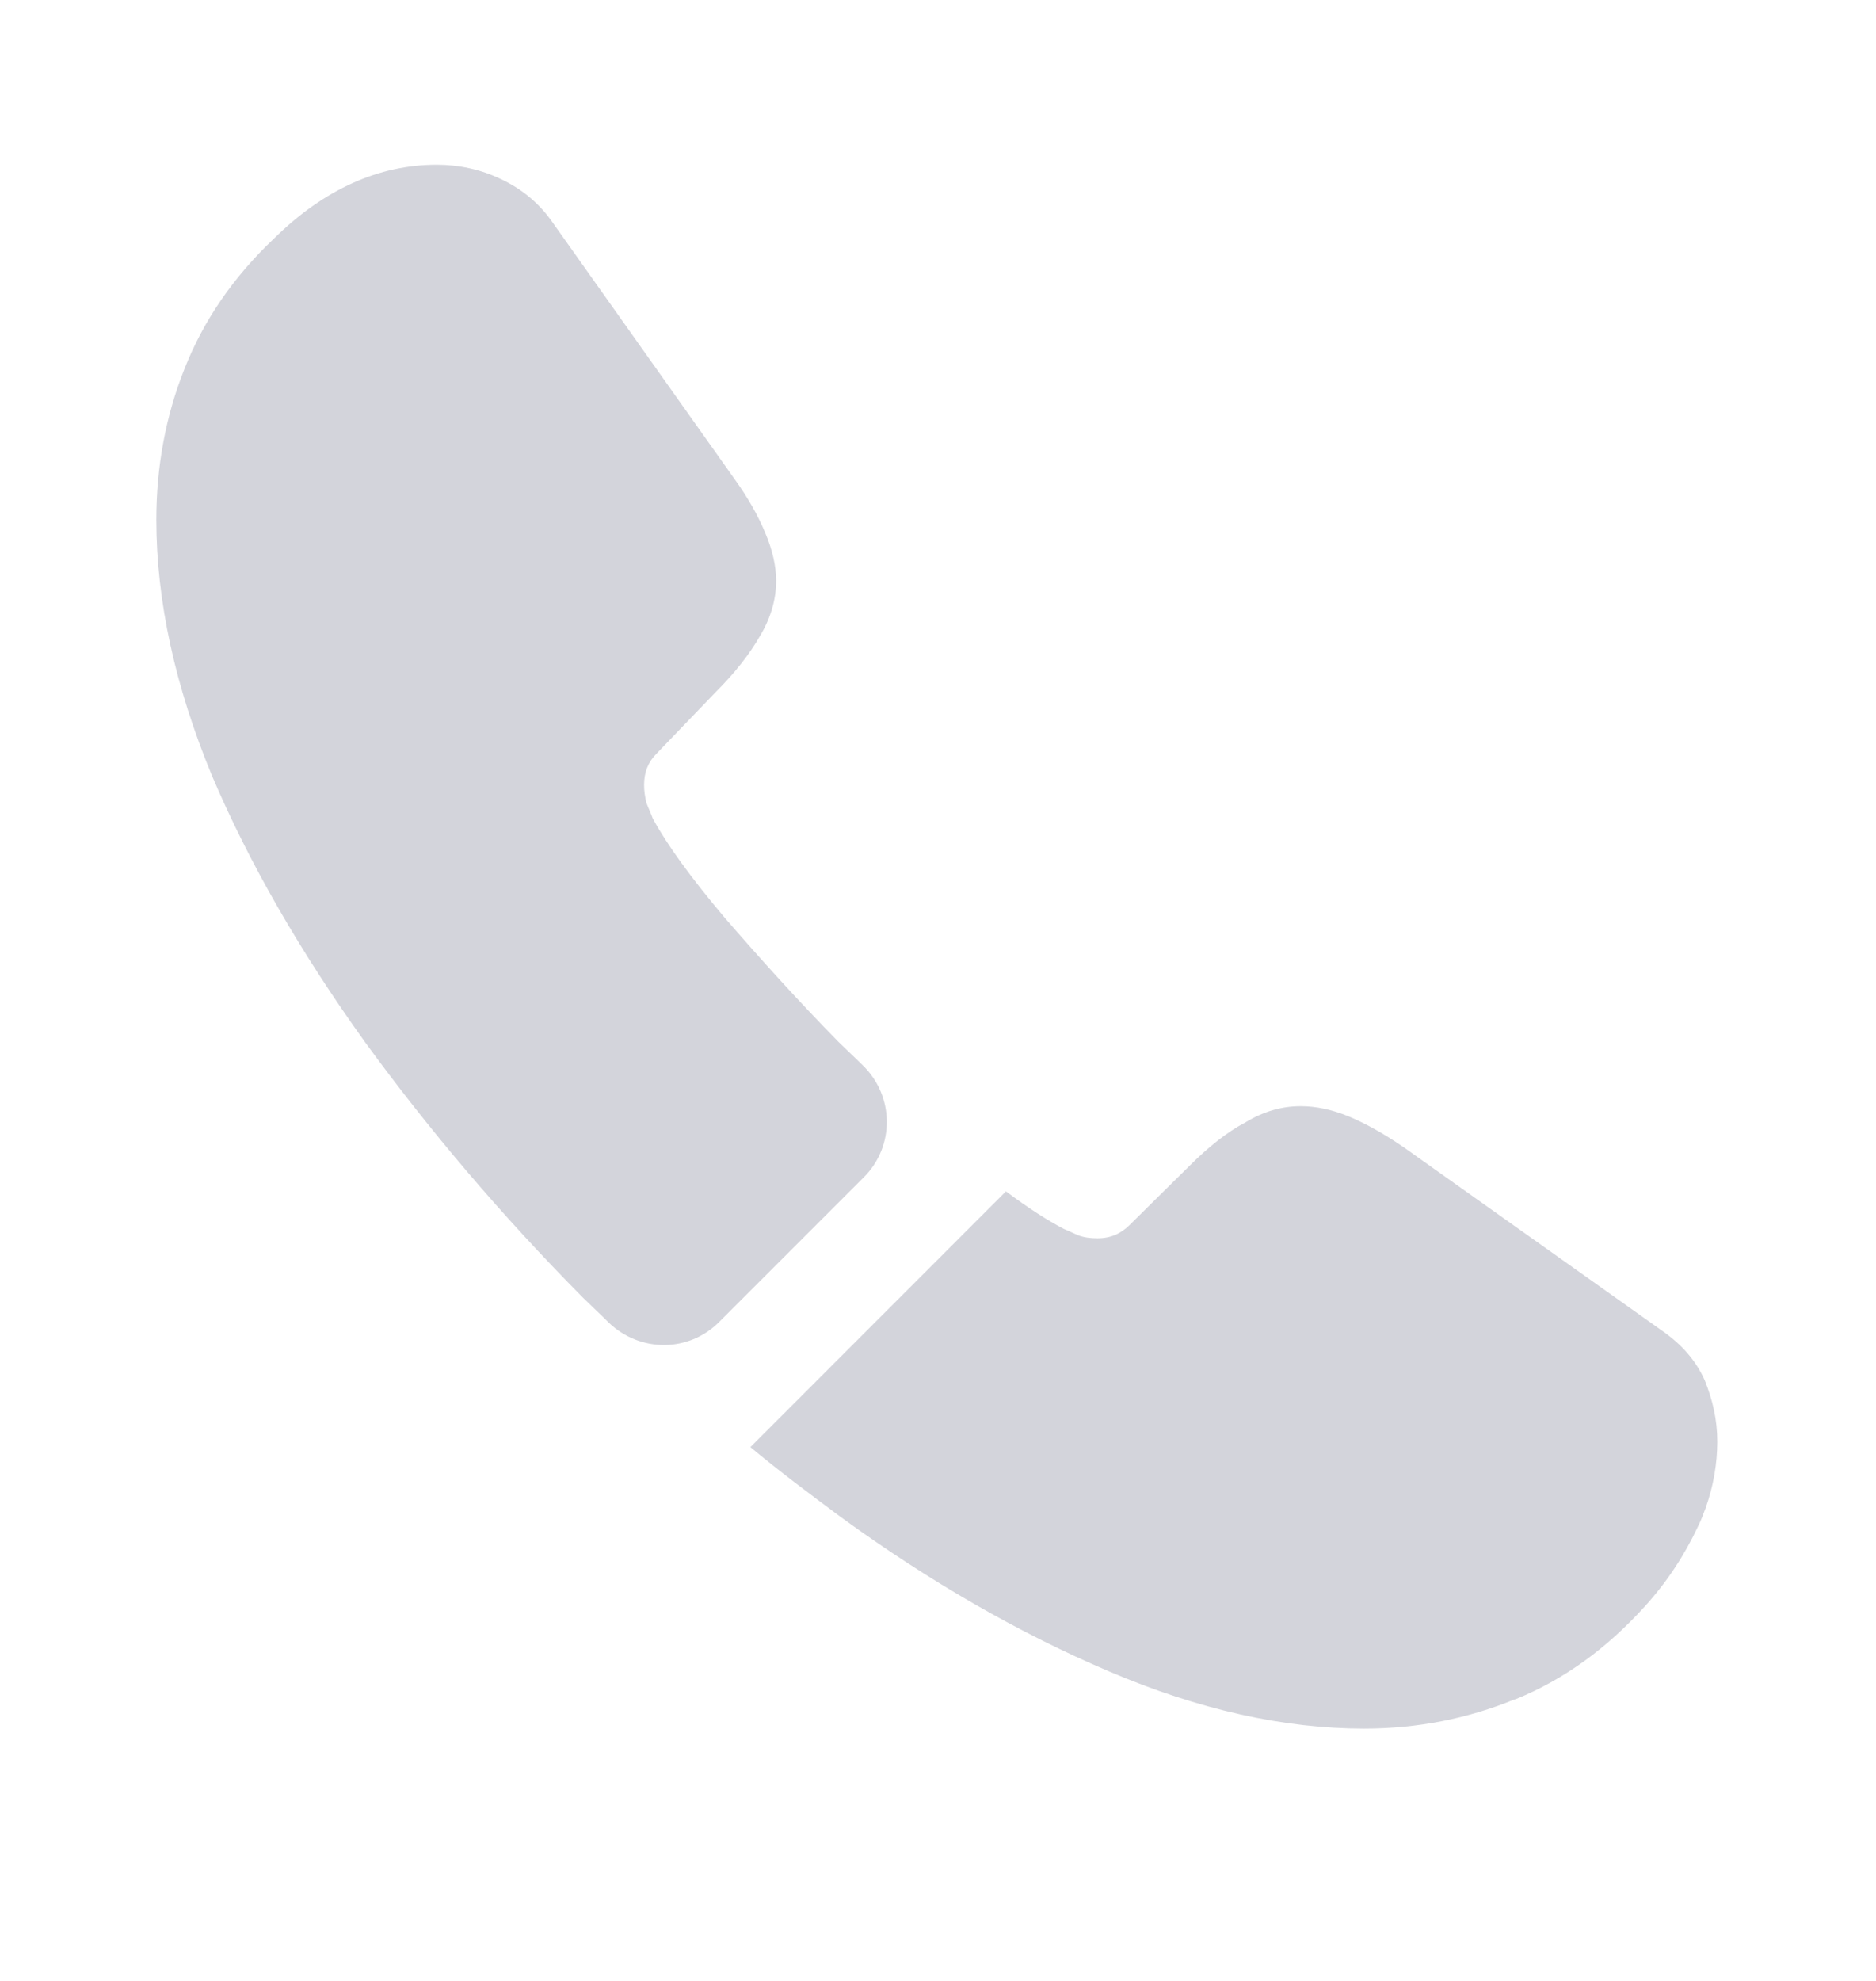 <svg width="18" height="19" viewBox="0 0 18 19" fill="none" xmlns="http://www.w3.org/2000/svg">
<path d="M8.287 11.293L6.9 12.68C6.607 12.973 6.143 12.973 5.843 12.688C5.76 12.605 5.678 12.53 5.595 12.448C4.822 11.668 4.125 10.85 3.502 9.995C2.888 9.14 2.393 8.285 2.033 7.438C1.68 6.583 1.5 5.765 1.5 4.985C1.5 4.475 1.59 3.988 1.77 3.538C1.95 3.08 2.235 2.66 2.632 2.285C3.112 1.813 3.638 1.58 4.192 1.58C4.402 1.58 4.612 1.625 4.8 1.715C4.995 1.805 5.168 1.94 5.303 2.135L7.043 4.588C7.178 4.775 7.275 4.948 7.343 5.113C7.41 5.27 7.447 5.428 7.447 5.57C7.447 5.75 7.395 5.93 7.29 6.103C7.192 6.275 7.05 6.455 6.87 6.635L6.3 7.228C6.218 7.31 6.18 7.408 6.18 7.528C6.18 7.588 6.188 7.64 6.202 7.7C6.225 7.76 6.247 7.805 6.263 7.85C6.397 8.098 6.63 8.42 6.96 8.81C7.298 9.2 7.657 9.598 8.047 9.995C8.123 10.07 8.205 10.145 8.28 10.22C8.58 10.513 8.588 10.993 8.287 11.293Z" fill="#D3D4DB"/>
<path d="M16.477 13.827C16.477 14.037 16.44 14.255 16.365 14.465C16.343 14.525 16.32 14.585 16.29 14.645C16.163 14.915 15.998 15.17 15.78 15.41C15.412 15.815 15.008 16.107 14.55 16.295C14.543 16.295 14.535 16.302 14.527 16.302C14.085 16.482 13.605 16.58 13.088 16.58C12.322 16.58 11.505 16.4 10.643 16.032C9.78 15.665 8.918 15.17 8.062 14.547C7.77 14.33 7.478 14.112 7.2 13.88L9.652 11.427C9.863 11.585 10.05 11.705 10.207 11.787C10.245 11.802 10.29 11.825 10.342 11.847C10.402 11.87 10.463 11.877 10.53 11.877C10.658 11.877 10.755 11.832 10.838 11.75L11.408 11.187C11.595 11 11.775 10.857 11.947 10.767C12.12 10.662 12.293 10.61 12.48 10.61C12.623 10.61 12.773 10.64 12.938 10.707C13.102 10.775 13.275 10.872 13.463 11L15.945 12.762C16.14 12.897 16.275 13.055 16.358 13.242C16.433 13.43 16.477 13.617 16.477 13.827Z" fill="#D3D4DB"/>
</svg>

